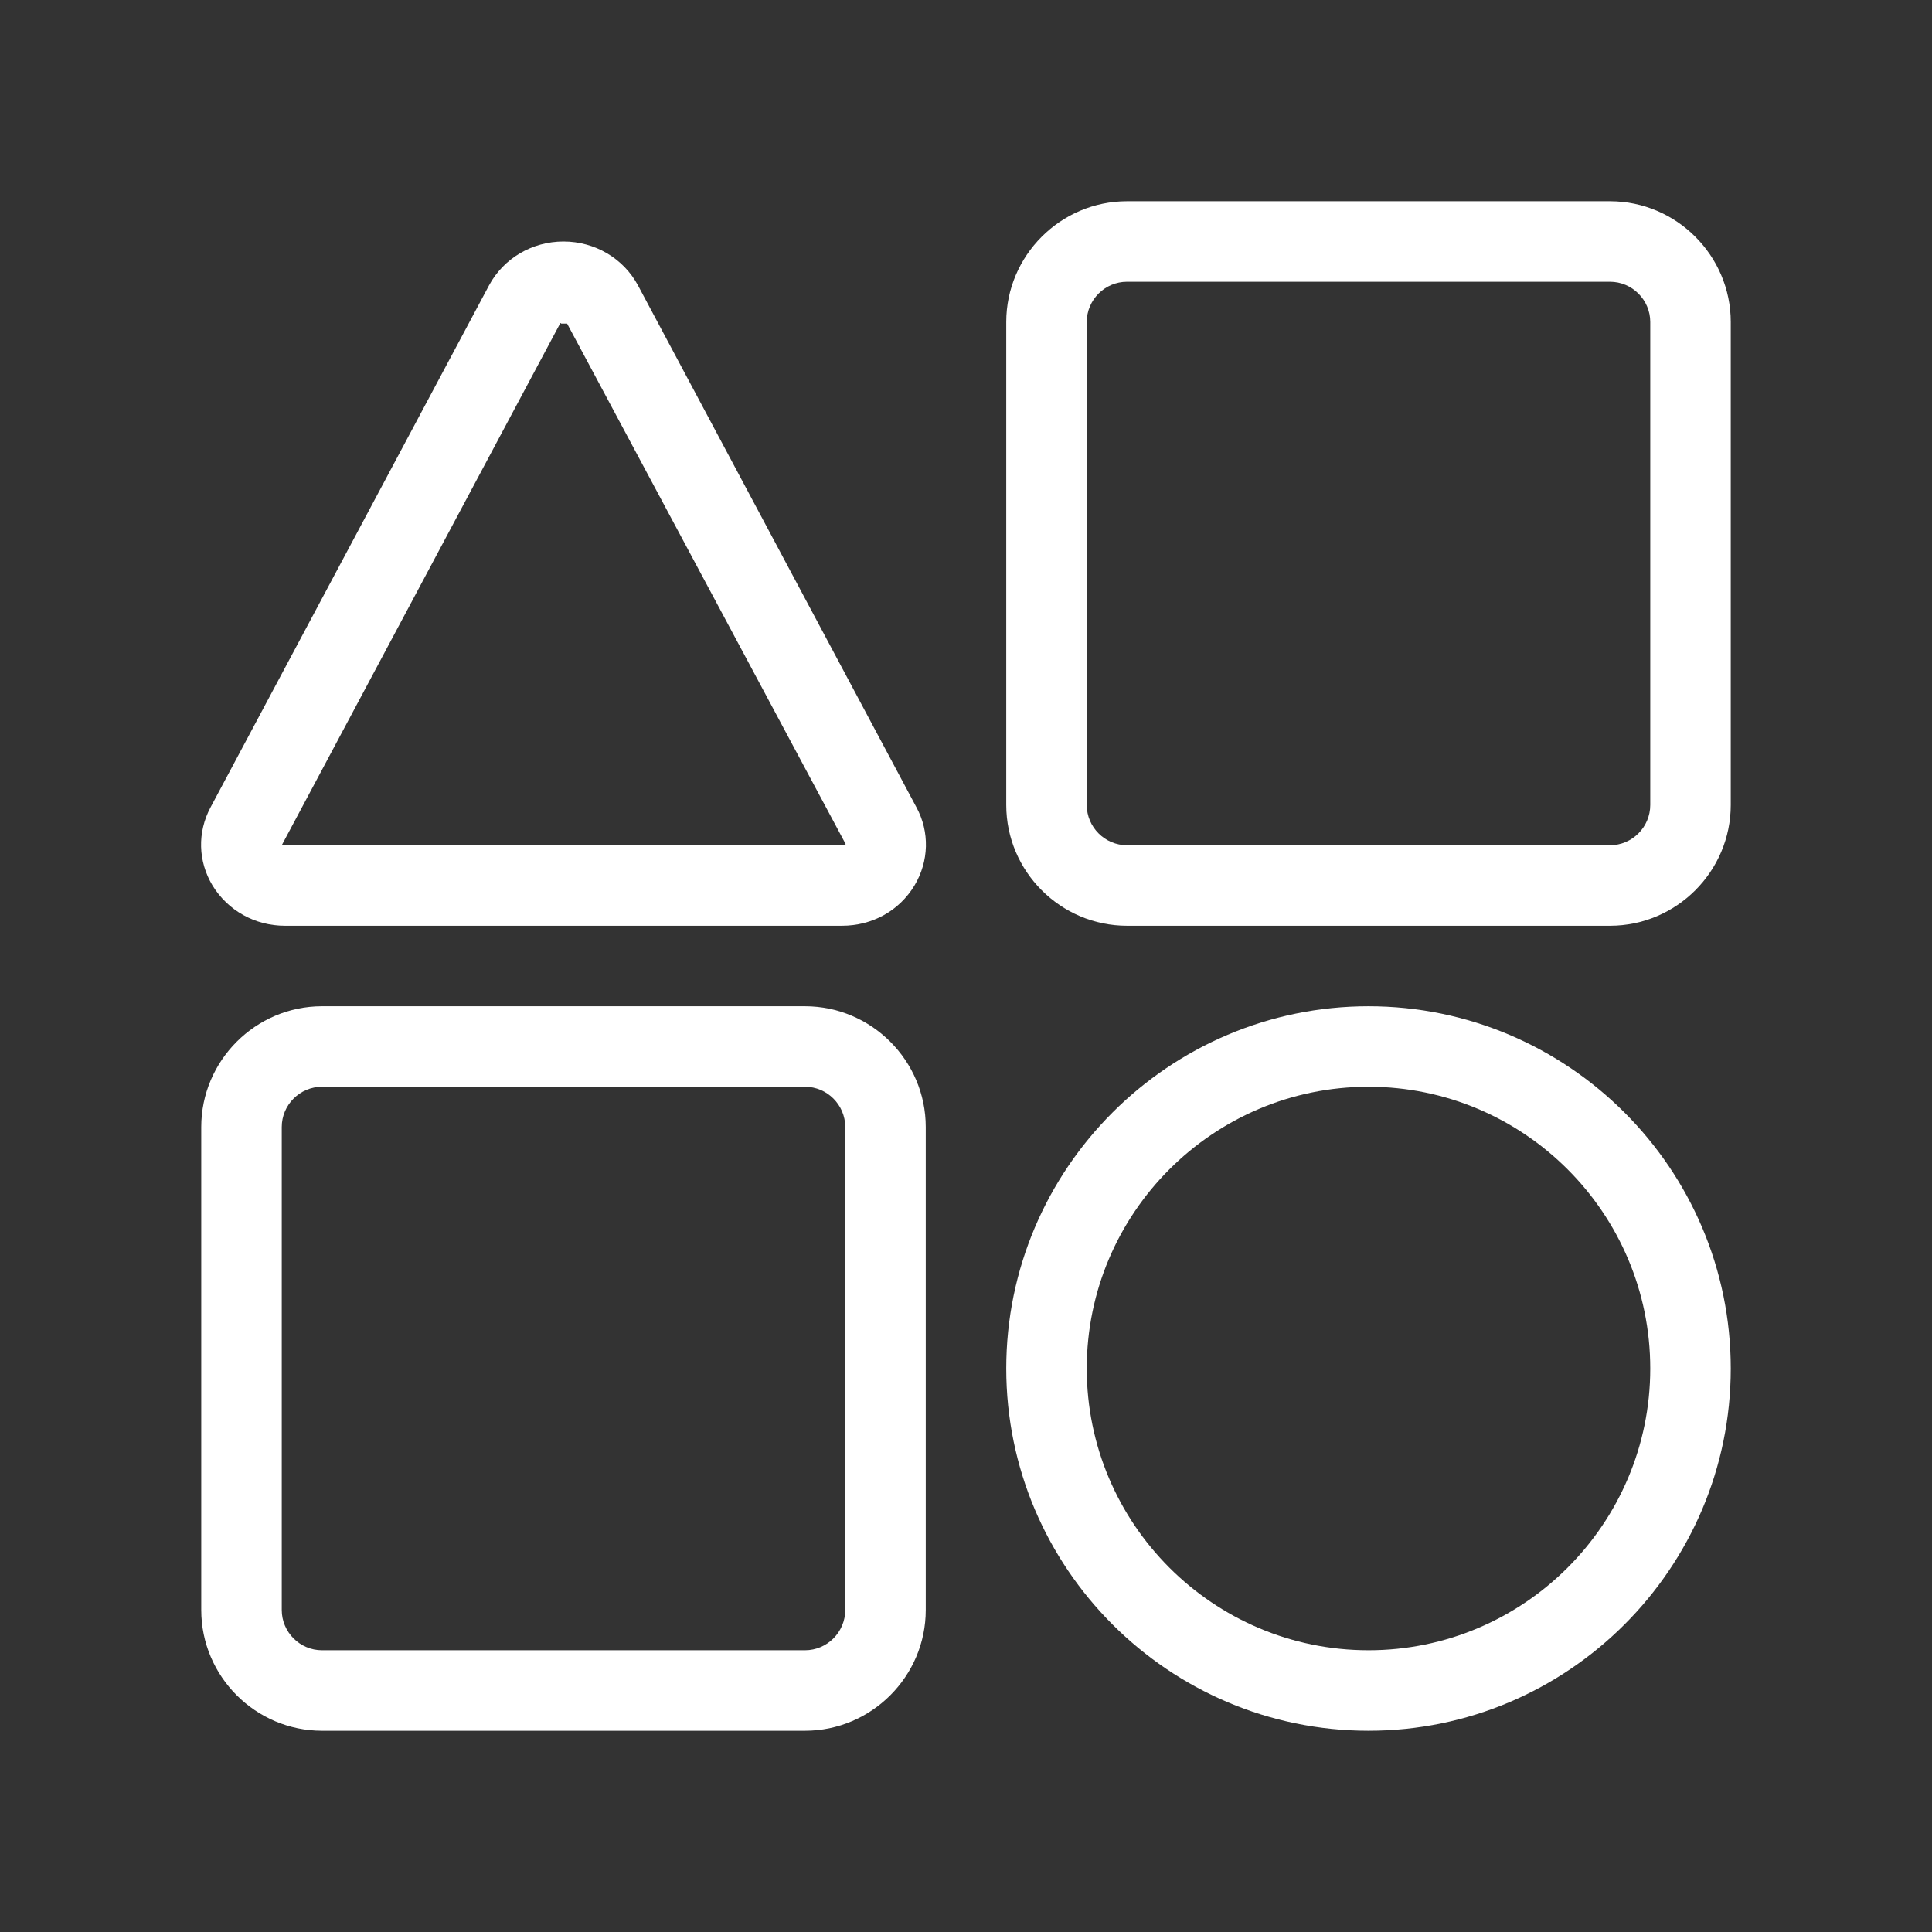 <?xml version="1.0" encoding="UTF-8"?><svg xmlns="http://www.w3.org/2000/svg" viewBox="0 0 48 48"><rect x="0" y="0" width="48" height="48" fill="#333333" stroke="none"/><defs><style>.cls-1{fill:#fff;}.cls-2{fill:none;}</style></defs><g id="Containers"><rect class="cls-2" width="48" height="48"/></g><g id="Icons__Expanded_for_export_"><g><path class="cls-1" d="M40,23h-12c-1.65,0-3-1.35-3-3V8c0-1.65,1.35-3,3-3h12c1.65,0,3,1.35,3,3v12c0,1.65-1.35,3-3,3ZM28,7c-.55,0-1,.45-1,1v12c0,.55,.45,1,1,1h12c.55,0,1-.45,1-1V8c0-.55-.45-1-1-1h-12Z"/><path class="cls-1" d="M20,43H8c-1.65,0-3-1.35-3-3v-12c0-1.65,1.35-3,3-3h12c1.65,0,3,1.35,3,3v12c0,1.65-1.35,3-3,3ZM8,27c-.55,0-1,.45-1,1v12c0,.55,.45,1,1,1h12c.55,0,1-.45,1-1v-12c0-.55-.45-1-1-1H8Z"/><path class="cls-1" d="M20.92,23H7.08c-.75,0-1.42-.38-1.8-1-.36-.6-.38-1.32-.05-1.94L12.15,7.09c.36-.67,1.07-1.09,1.85-1.09s1.49,.42,1.85,1.09l6.92,12.97c.33,.61,.31,1.34-.05,1.94-.38,.63-1.05,1-1.8,1Zm-6.98-14.97h-.02l-6.92,12.97h13.92c.07,0,.09-.03,.09-.03l-6.92-12.93s-.11,0-.15,0Z"/><path class="cls-1" d="M34,43c-4.96,0-9-4.04-9-9s4.04-9,9-9,9,4.04,9,9-4.04,9-9,9Zm0-16c-3.86,0-7,3.14-7,7s3.14,7,7,7,7-3.14,7-7-3.14-7-7-7Z"/></g></g></svg>